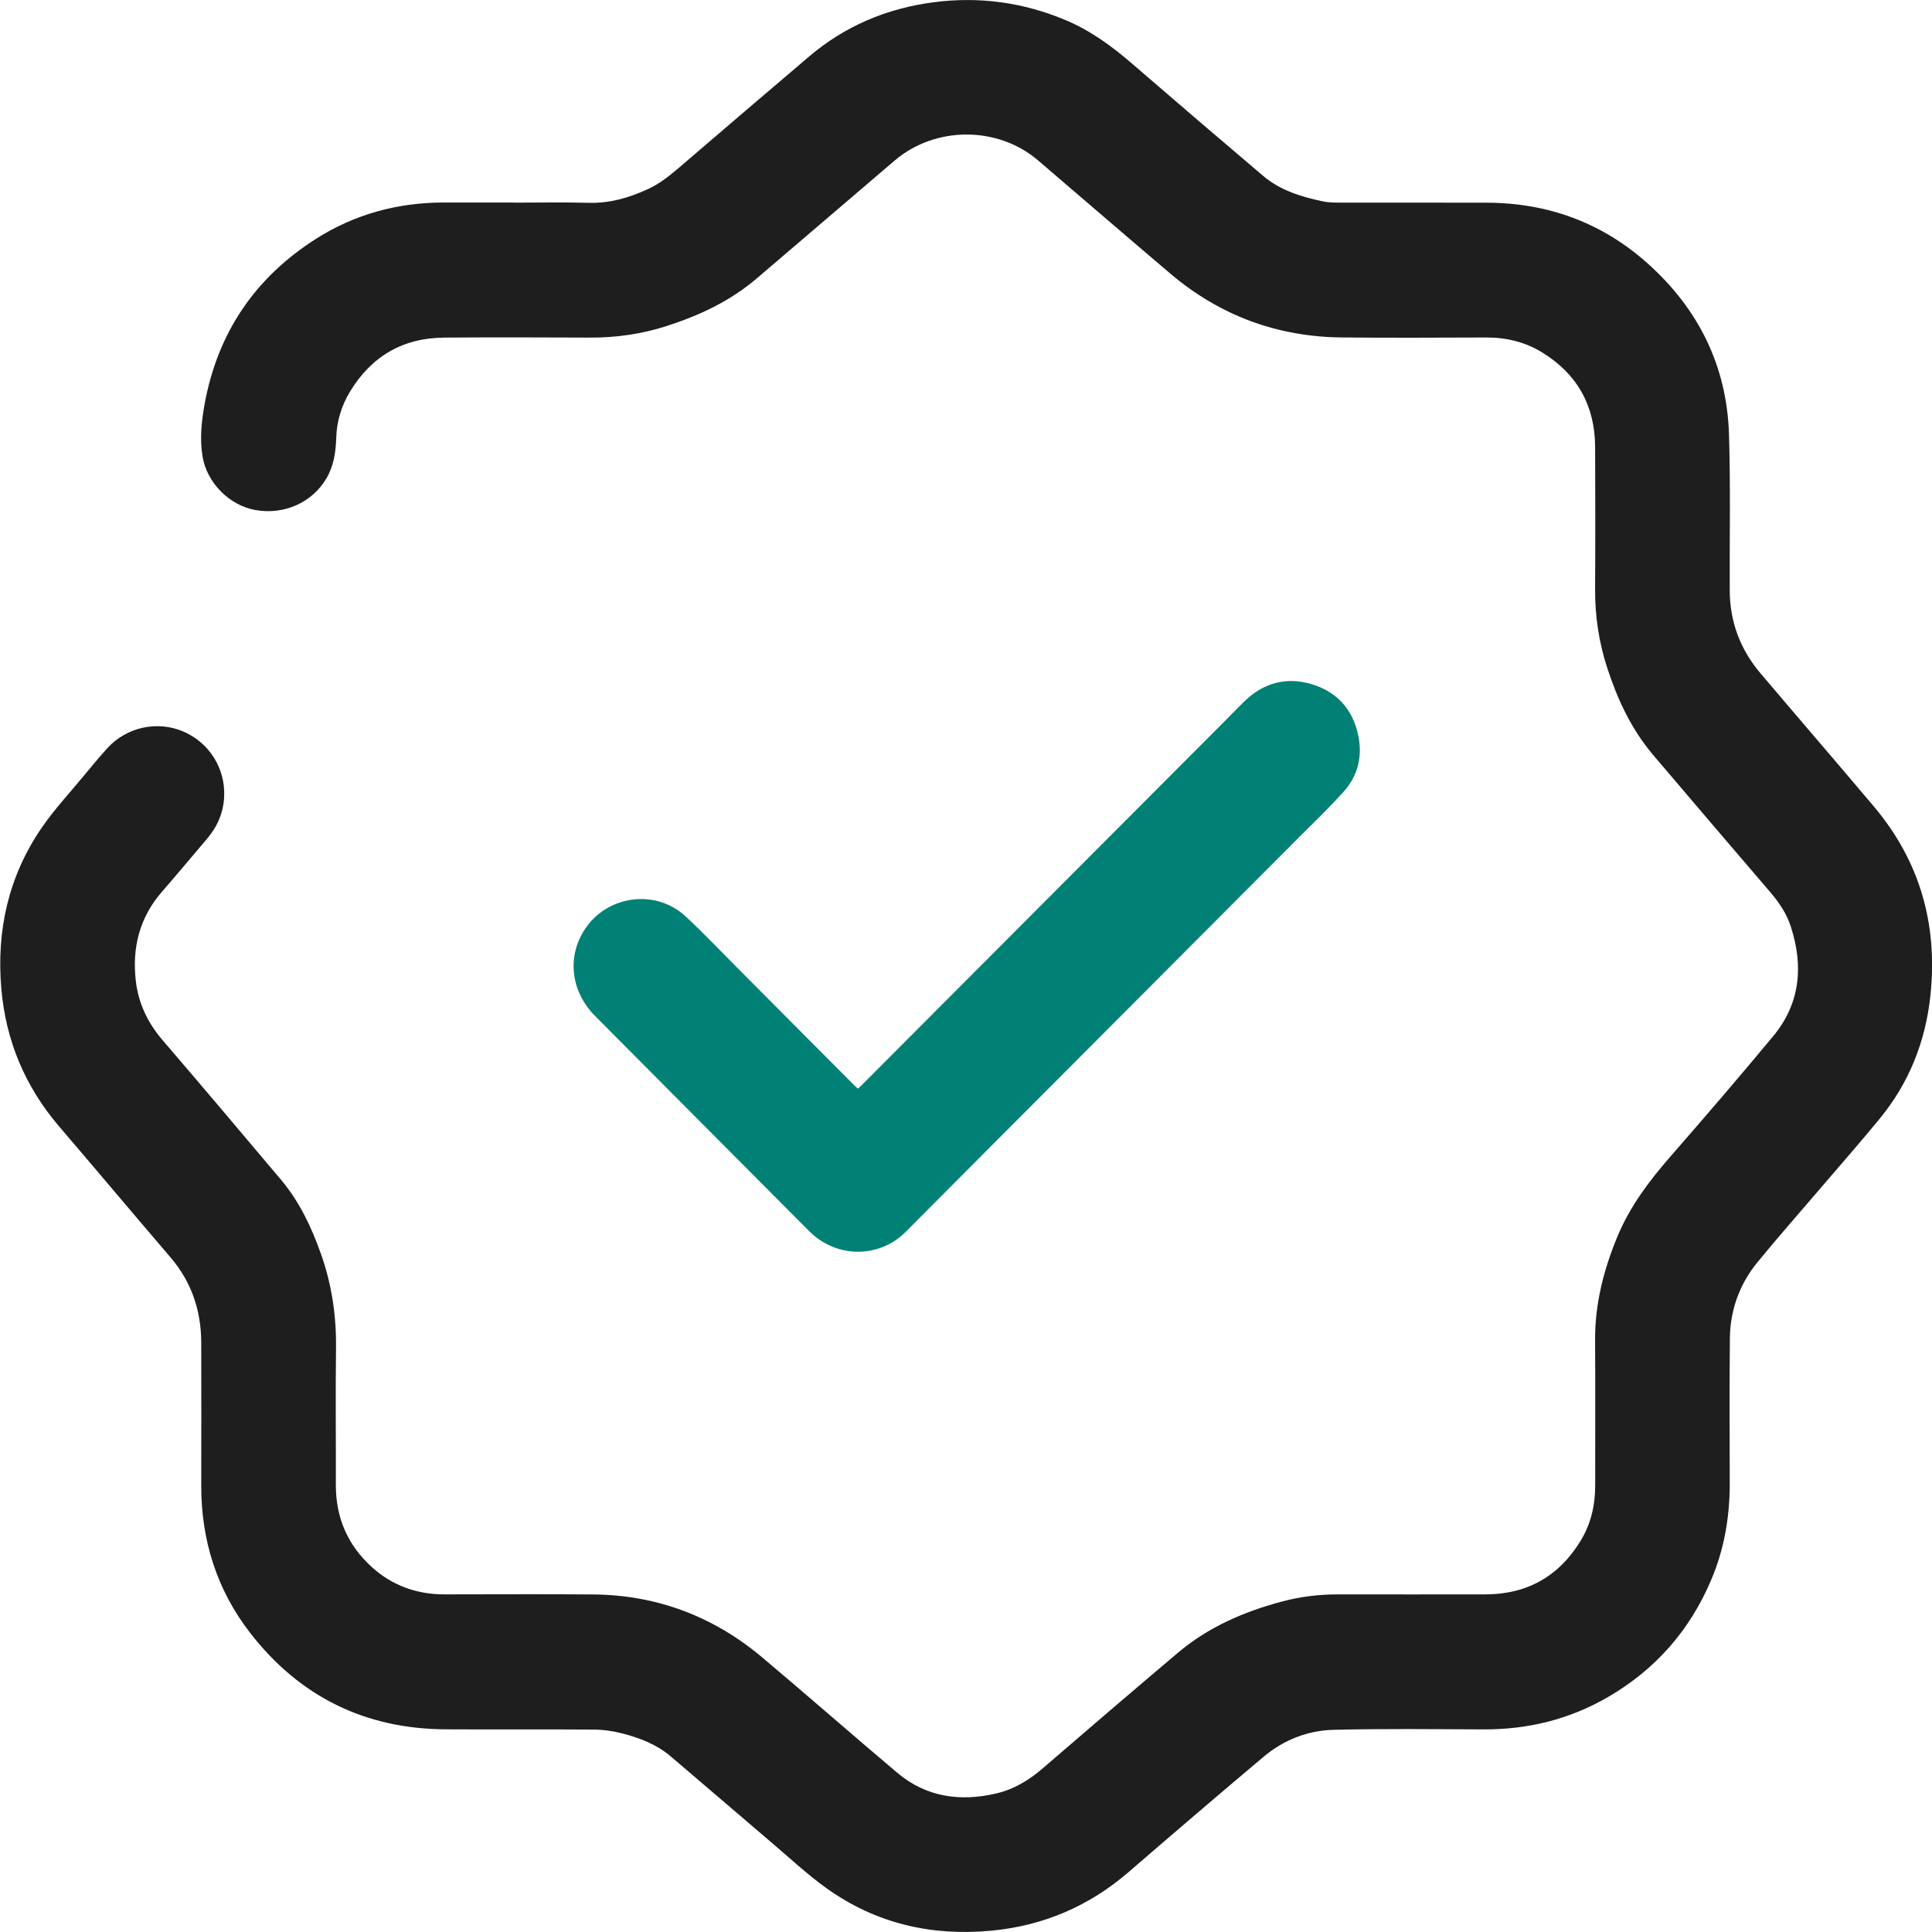 <svg width="128" height="128" viewBox="0 0 128 128" fill="none" xmlns="http://www.w3.org/2000/svg">
<g clip-path="url(#clip0_1748_7747)">
<path d="M33.996 13.426C35.675 13.426 37.353 13.392 39.032 13.438C40.394 13.474 41.642 13.108 42.862 12.559C43.666 12.2 44.336 11.667 44.997 11.1C47.862 8.643 50.73 6.186 53.606 3.743C55.984 1.722 58.748 0.559 61.83 0.152C64.862 -0.248 67.795 0.152 70.617 1.34C72.26 2.033 73.674 3.067 75.016 4.228C77.895 6.717 80.787 9.194 83.691 11.656C84.828 12.62 86.22 13.042 87.648 13.343C88 13.417 88.373 13.424 88.736 13.424C91.989 13.431 95.242 13.419 98.493 13.428C102.57 13.44 106.175 14.763 109.208 17.494C112.54 20.495 114.408 24.262 114.55 28.767C114.658 32.218 114.584 35.675 114.6 39.128C114.609 41.201 115.299 43.032 116.637 44.609C119.132 47.554 121.655 50.476 124.143 53.425C127.211 57.059 128.396 61.27 127.893 65.977C127.568 69.01 126.483 71.742 124.545 74.104C123.295 75.629 121.991 77.108 120.712 78.607C119.288 80.274 117.84 81.916 116.45 83.609C115.256 85.066 114.631 86.776 114.609 88.657C114.573 91.87 114.597 95.086 114.6 98.3C114.6 100.495 114.239 102.62 113.381 104.648C111.967 107.999 109.693 110.596 106.55 112.425C103.989 113.916 101.223 114.591 98.272 114.577C94.967 114.564 91.662 114.523 88.359 114.605C86.638 114.645 85.045 115.273 83.714 116.393C80.713 118.918 77.735 121.47 74.768 124.033C72.14 126.302 69.101 127.592 65.658 127.915C61.705 128.285 58.035 127.438 54.786 125.119C53.482 124.189 52.304 123.084 51.081 122.043C48.857 120.151 46.648 118.243 44.421 116.352C43.503 115.573 42.395 115.149 41.254 114.851C40.627 114.686 39.963 114.593 39.316 114.589C36.053 114.564 32.789 114.591 29.527 114.573C24.182 114.544 19.846 112.403 16.579 108.191C14.357 105.327 13.323 102.024 13.332 98.394C13.339 95.242 13.341 92.092 13.332 88.939C13.325 86.821 12.689 84.931 11.295 83.302C8.825 80.418 6.384 77.512 3.915 74.626C1.659 71.988 0.382 68.94 0.087 65.489C-0.243 61.65 0.561 58.066 2.744 54.868C3.57 53.658 4.581 52.574 5.517 51.44C6.041 50.806 6.566 50.169 7.121 49.559C8.385 48.175 10.404 47.736 12.11 48.45C13.851 49.18 14.943 50.905 14.851 52.795C14.799 53.854 14.397 54.776 13.709 55.58C12.714 56.745 11.735 57.926 10.729 59.082C9.244 60.789 8.743 62.783 8.998 64.99C9.172 66.48 9.79 67.772 10.774 68.917C13.405 71.979 16.006 75.064 18.609 78.151C19.837 79.606 20.638 81.302 21.267 83.081C21.98 85.098 22.289 87.175 22.262 89.318C22.224 92.333 22.26 95.35 22.251 98.367C22.244 100.535 23.024 102.36 24.626 103.814C25.989 105.054 27.616 105.632 29.454 105.632C32.739 105.63 36.022 105.61 39.307 105.637C43.546 105.673 47.289 107.102 50.522 109.826C53.514 112.344 56.453 114.925 59.443 117.448C61.369 119.071 63.61 119.379 66.005 118.821C67.177 118.548 68.169 117.945 69.078 117.161C72.054 114.593 75.041 112.035 78.044 109.496C80.066 107.789 82.441 106.764 84.977 106.095C86.171 105.779 87.391 105.632 88.627 105.632C91.89 105.632 95.154 105.639 98.417 105.632C101.189 105.626 103.303 104.424 104.738 102.051C105.413 100.935 105.688 99.704 105.686 98.401C105.679 95.208 105.702 92.015 105.679 88.822C105.661 86.407 106.241 84.138 107.157 81.927C107.985 79.931 109.255 78.246 110.663 76.631C112.96 73.998 115.238 71.347 117.47 68.66C119.277 66.487 119.495 64.005 118.643 61.379C118.365 60.523 117.869 59.791 117.287 59.111C114.695 56.085 112.104 53.057 109.526 50.02C108.093 48.33 107.173 46.366 106.491 44.275C105.932 42.563 105.668 40.815 105.679 39.011C105.699 35.88 105.693 32.748 105.681 29.618C105.672 26.881 104.497 24.779 102.169 23.347C101.043 22.656 99.797 22.356 98.471 22.36C95.292 22.371 92.111 22.387 88.932 22.358C84.634 22.319 80.821 20.913 77.539 18.128C74.604 15.639 71.693 13.121 68.767 10.621C66.091 8.336 61.951 8.347 59.271 10.639C56.221 13.25 53.168 15.861 50.114 18.465C48.37 19.951 46.339 20.899 44.178 21.597C42.506 22.137 40.796 22.378 39.038 22.367C35.837 22.349 32.638 22.346 29.436 22.367C26.688 22.385 24.599 23.611 23.183 25.955C22.621 26.888 22.307 27.918 22.276 29.013C22.246 29.964 22.113 30.876 21.614 31.714C20.676 33.292 18.844 34.121 16.944 33.796C15.218 33.5 13.707 31.996 13.418 30.241C13.226 29.074 13.348 27.906 13.56 26.755C14.424 22.03 16.91 18.379 20.951 15.813C23.521 14.181 26.366 13.417 29.412 13.417C30.944 13.417 32.478 13.417 34.01 13.417L33.996 13.426Z" fill="#1E1E1E"/>
<path d="M56.843 72.126C56.933 72.04 57.01 71.972 57.082 71.9C65.118 63.843 73.152 55.787 81.189 47.73C81.602 47.316 82.005 46.894 82.423 46.485C83.695 45.241 85.216 44.821 86.91 45.331C88.564 45.83 89.613 46.984 89.981 48.689C90.283 50.092 89.976 51.39 89.017 52.454C88.043 53.538 86.985 54.55 85.954 55.582C79.49 62.068 73.022 68.551 66.556 75.037C64.369 77.23 62.183 79.427 59.997 81.62C58.242 83.381 55.406 83.368 53.619 81.575C48.886 76.826 44.155 72.07 39.428 67.314C37.761 65.636 37.535 63.246 38.857 61.408C40.389 59.281 43.492 58.924 45.416 60.706C46.609 61.81 47.726 62.996 48.874 64.147C51.458 66.74 54.041 69.337 56.622 71.93C56.687 71.995 56.76 72.052 56.843 72.124V72.126Z" fill="#018175"/>
</g>
<defs>
<clipPath id="clip0_1748_7747">
<rect width="128" height="128" rx="5" fill="white"/>
</clipPath>
</defs>
</svg>

